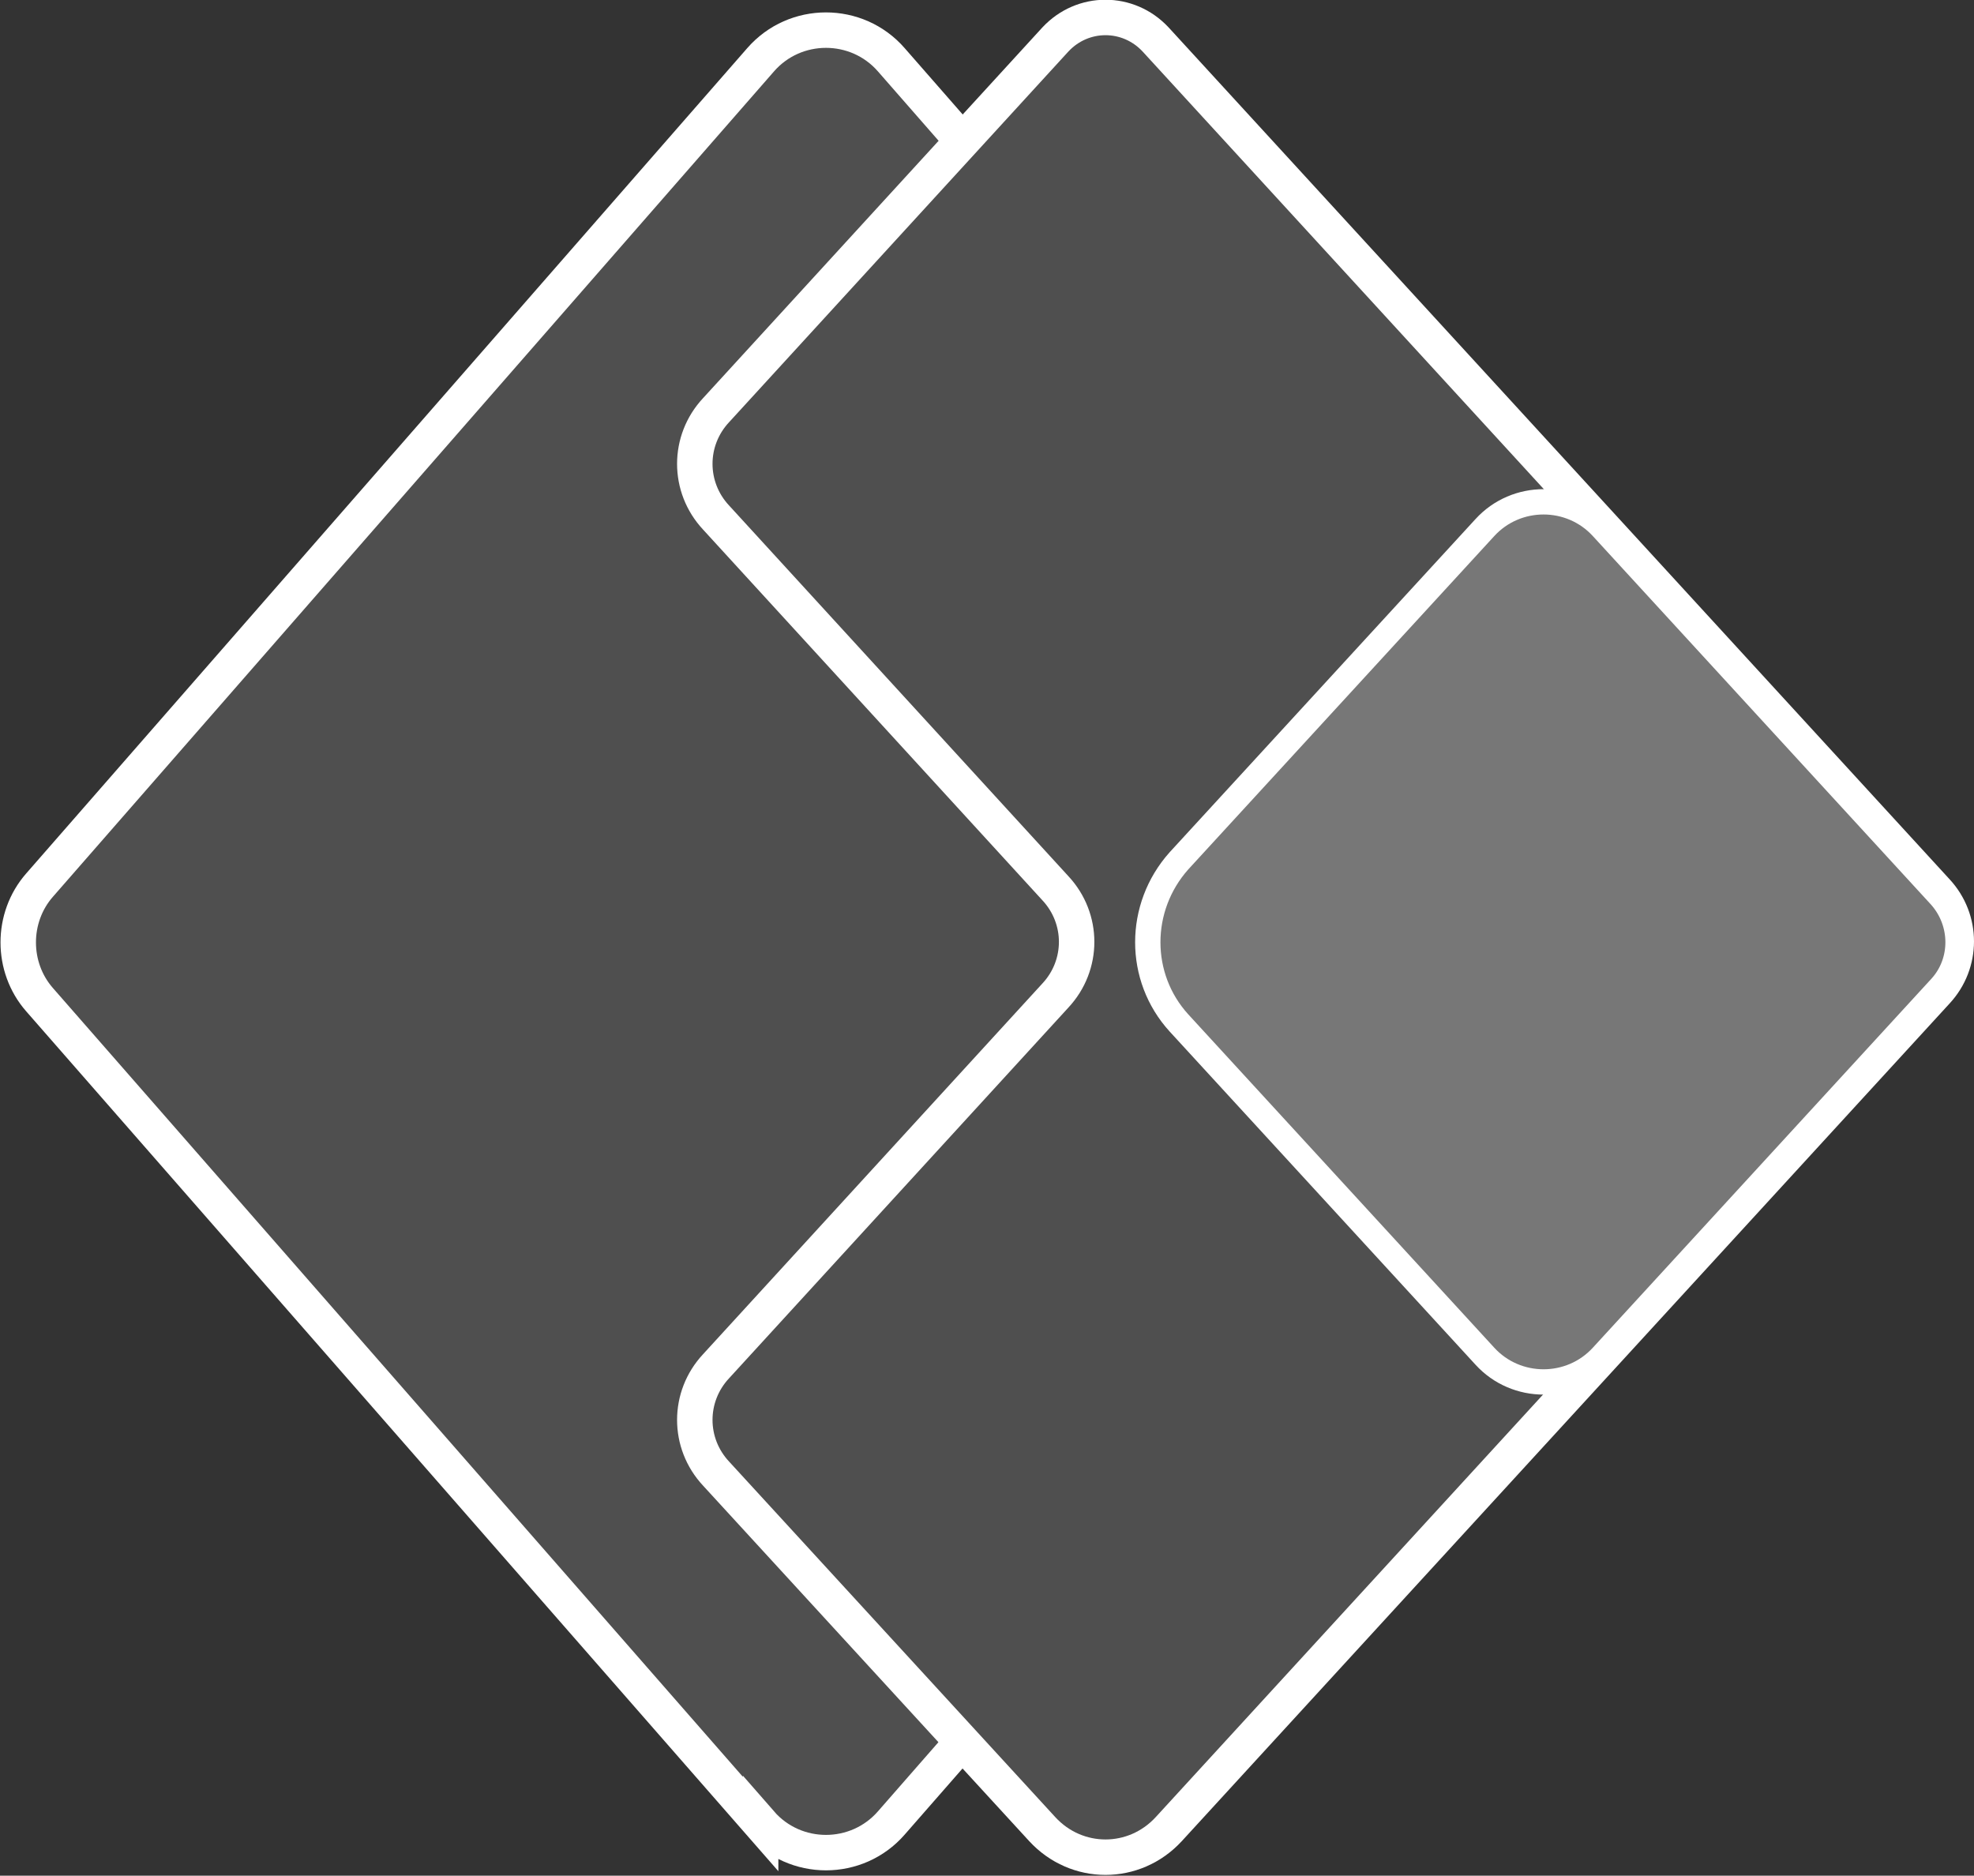 <?xml version="1.0" encoding="UTF-8"?>
<svg xmlns="http://www.w3.org/2000/svg" id="Capa_2" data-name="Capa 2" viewBox="0 0 19.49 18.52">
  <rect x="0" y="0" width="19.49" height="18.52" fill="#333333" stroke="none"/>
  <defs>
    <style>
      .cls-1 {
        fill: #4f4f4f;
        stroke-width: .35px;
      }

      .cls-1, .cls-2 {
        stroke: #fff;
        stroke-miterlimit: 10;
      }

      .cls-2 {
        fill: #777;
        stroke-width: .25px;
      }
    </style>
  </defs>
  <g id="Capa_2-2" data-name="Capa 2">
    <path class="cls-1" d="m7.51,18.01L.39,9.87c-.28-.32-.28-.81,0-1.13L7.51.59c.34-.39.95-.39,1.29,0l7.12,8.14c.28.32.28.81,0,1.13l-7.12,8.14c-.34.39-.95.39-1.29,0Z"></path>
    <path class="cls-1" d="m11.41.39l7.71,8.41c.26.28.26.71,0,.99l-7.58,8.27c-.34.37-.91.37-1.25,0l-3.22-3.51c-.28-.3-.28-.76,0-1.06l3.35-3.66c.28-.3.28-.76,0-1.06l-3.35-3.66c-.28-.3-.28-.76,0-1.06L10.42.39c.27-.29.72-.29.99,0Z"></path>
    <path class="cls-2" d="m14.66,5.21c.31-.34.85-.34,1.16,0l3.34,3.64c.23.26.23.65,0,.9l-3.34,3.64c-.31.34-.85.34-1.16,0l-3.02-3.29c-.41-.45-.41-1.14,0-1.6l3.02-3.29Z"></path>
  </g>
</svg>
